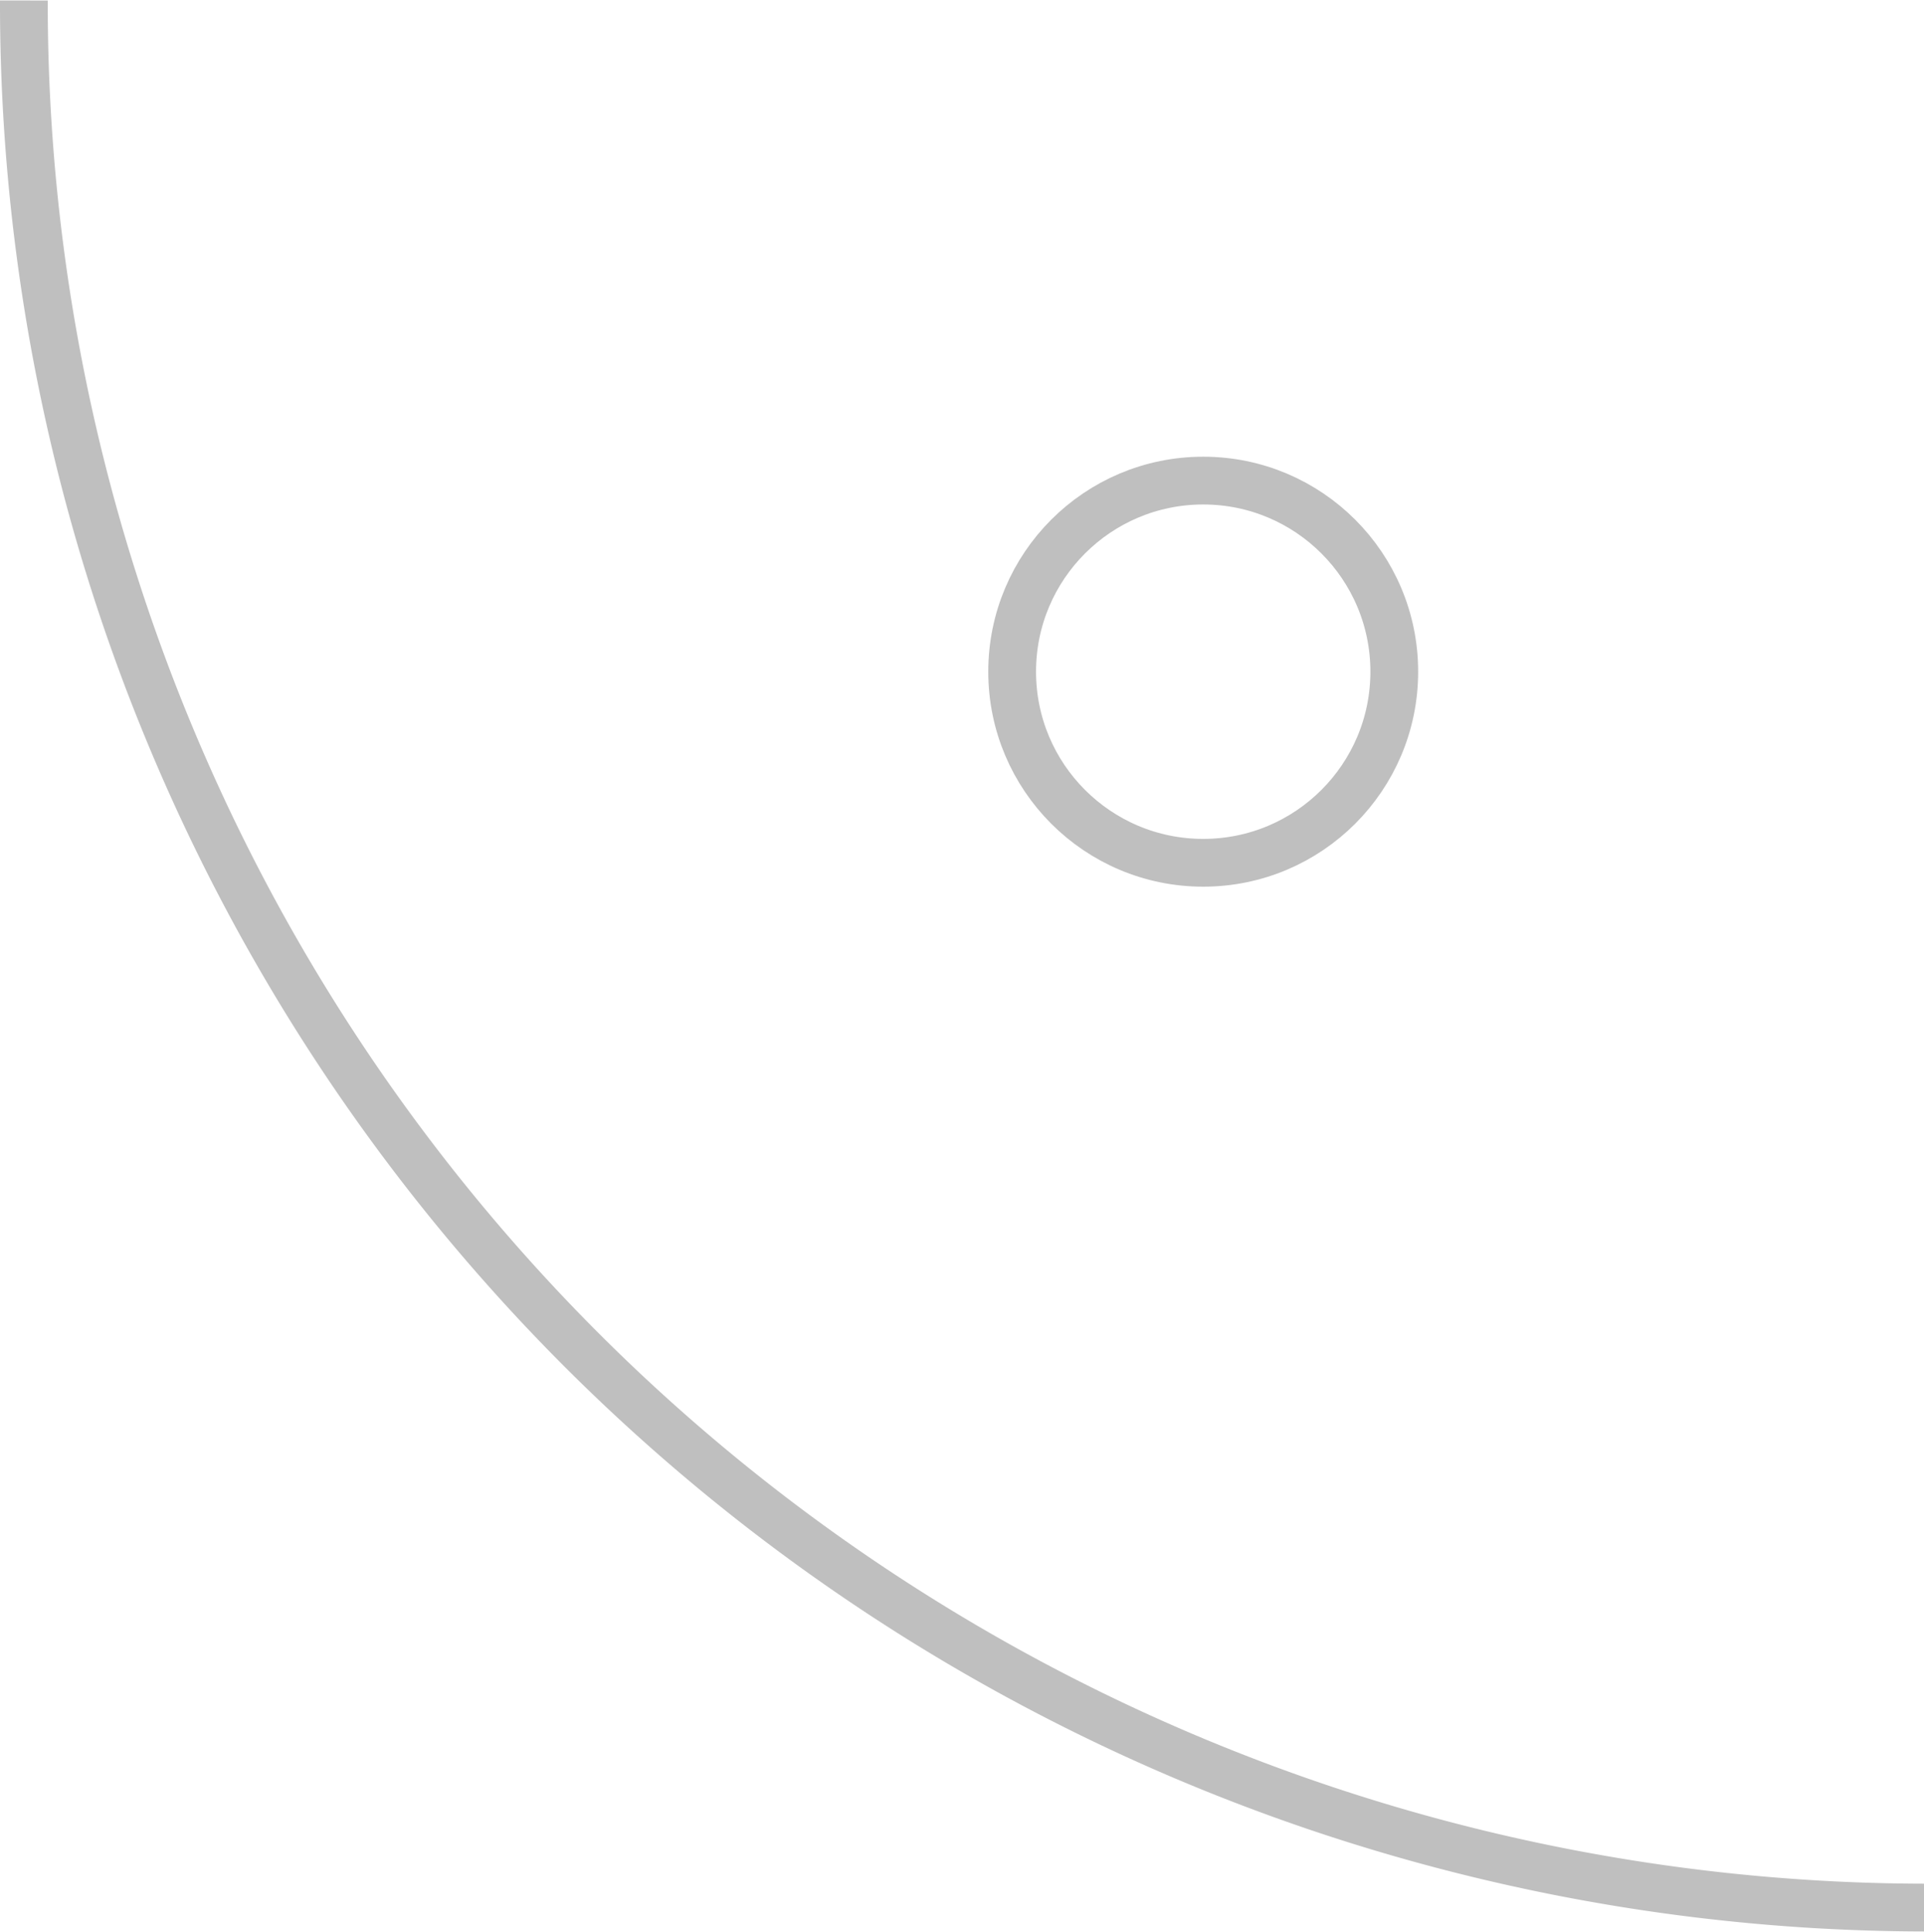 <svg id="news-frame-corner02.png32_news-frame-corner02.svg" data-name="news-frame-corner02.png32,news-frame-corner02.svg" xmlns="http://www.w3.org/2000/svg" width="40.28" height="40.44" viewBox="0 0 40.28 40.44">
  <defs>
    <style>
      .cls-1, .cls-2 {
        fill: none;
        stroke: #bfbfbf;
        stroke-width: 1px;
      }

      .cls-1 {
        fill-rule: evenodd;
      }
    </style>
  </defs>
  <path id="シェイプ_822" data-name="シェイプ 822" class="cls-1" d="M1656.11,9938.87a39.859,39.859,0,0,1-39.8-39.92" transform="translate(-1615.81 -9898.94)"/>
  <circle id="楕円形_806" data-name="楕円形 806" class="cls-2" cx="25.19" cy="14.06" r="4"/>
</svg>
